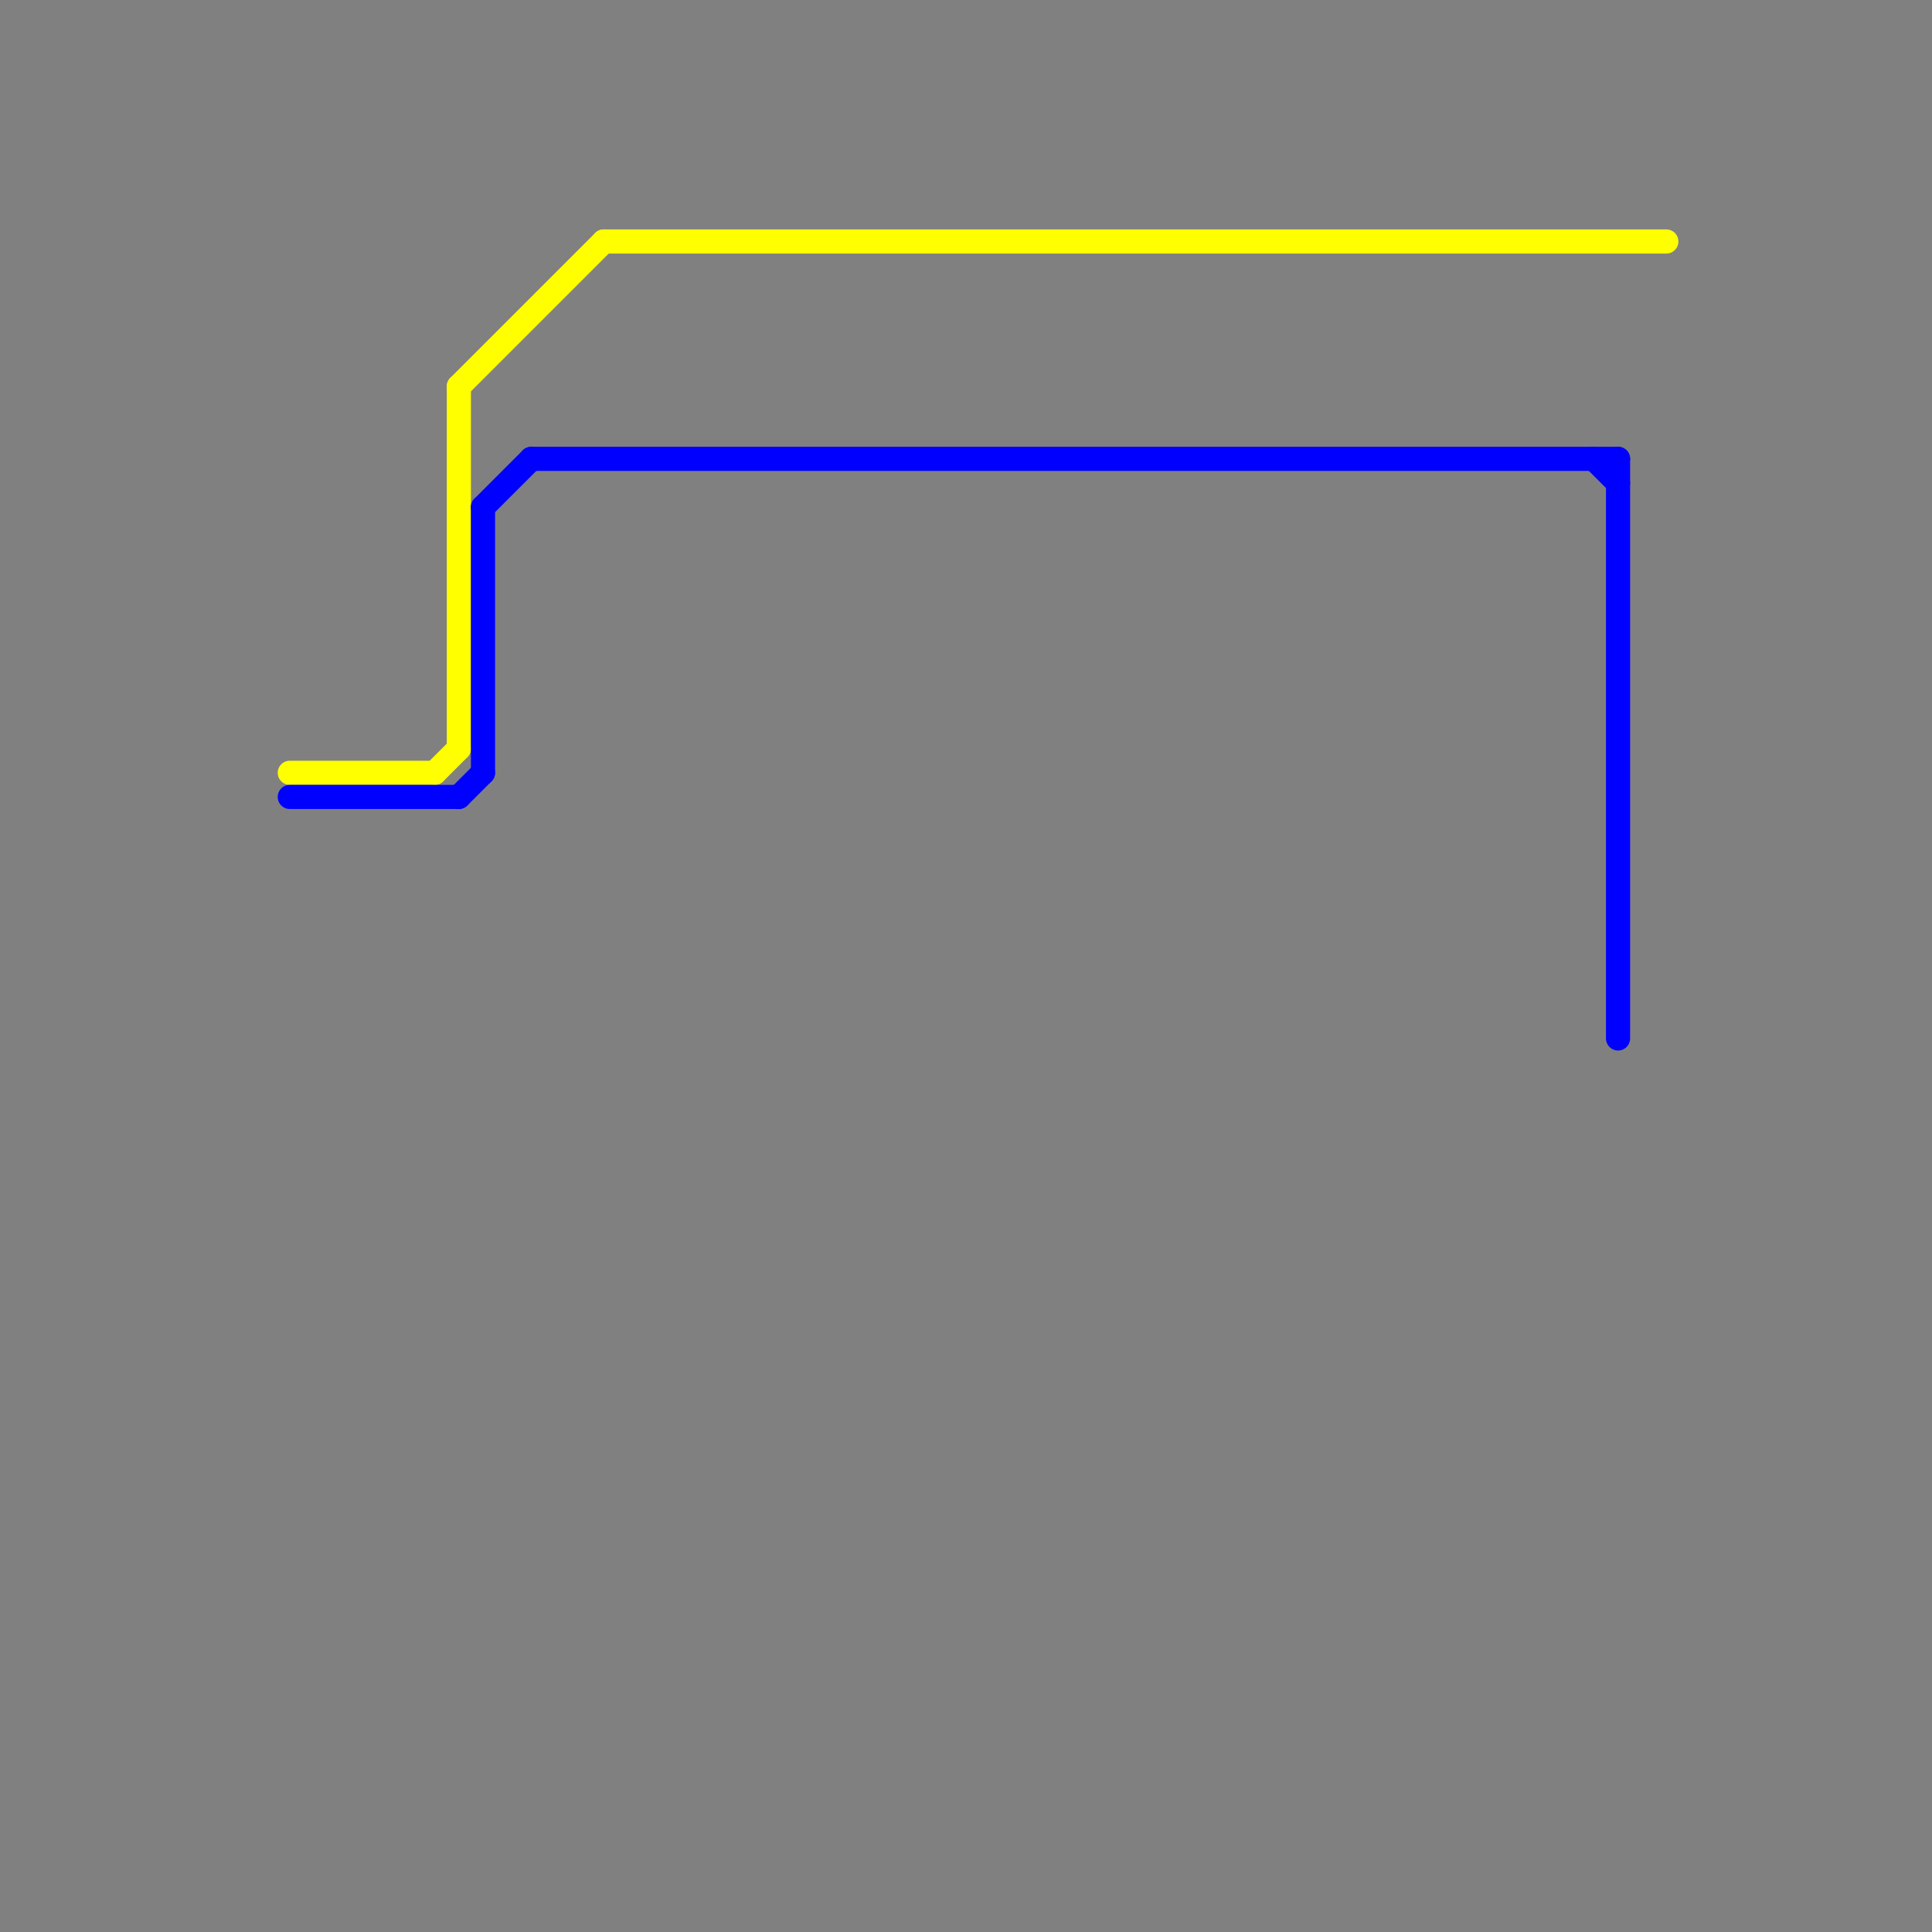 
<svg version="1.1" xmlns="http://www.w3.org/2000/svg" viewBox="0 0 80 80">
<rect x="0" y="0" width="80" height="80" fill="#808080" stroke="none"/>
<style>text { font: 1px Helvetica; font-weight: 600; white-space: pre; dominant-baseline: central; } line { stroke-width: 1; fill: none; stroke-linecap: round; stroke-linejoin: round; } .c0 { stroke: #ffff00 } .c1 { stroke: #0000ff }</style><defs><g id="wm-xf"><circle r="1.2" fill="#000"/><circle r="0.9" fill="#fff"/><circle r="0.6" fill="#000"/><circle r="0.3" fill="#fff"/></g><g id="wm"><circle r="0.6" fill="#000"/><circle r="0.3" fill="#fff"/></g></defs><line class="c0" x1="25" y1="10" x2="69" y2="10"/><line class="c0" x1="18" y1="32" x2="19" y2="31"/><line class="c0" x1="19" y1="16" x2="19" y2="31"/><line class="c0" x1="12" y1="32" x2="18" y2="32"/><line class="c0" x1="19" y1="16" x2="25" y2="10"/><line class="c1" x1="20" y1="21" x2="22" y2="19"/><line class="c1" x1="67" y1="19" x2="67" y2="43"/><line class="c1" x1="20" y1="21" x2="20" y2="32"/><line class="c1" x1="19" y1="33" x2="20" y2="32"/><line class="c1" x1="12" y1="33" x2="19" y2="33"/><line class="c1" x1="66" y1="19" x2="67" y2="20"/><line class="c1" x1="22" y1="19" x2="67" y2="19"/>
</svg>
